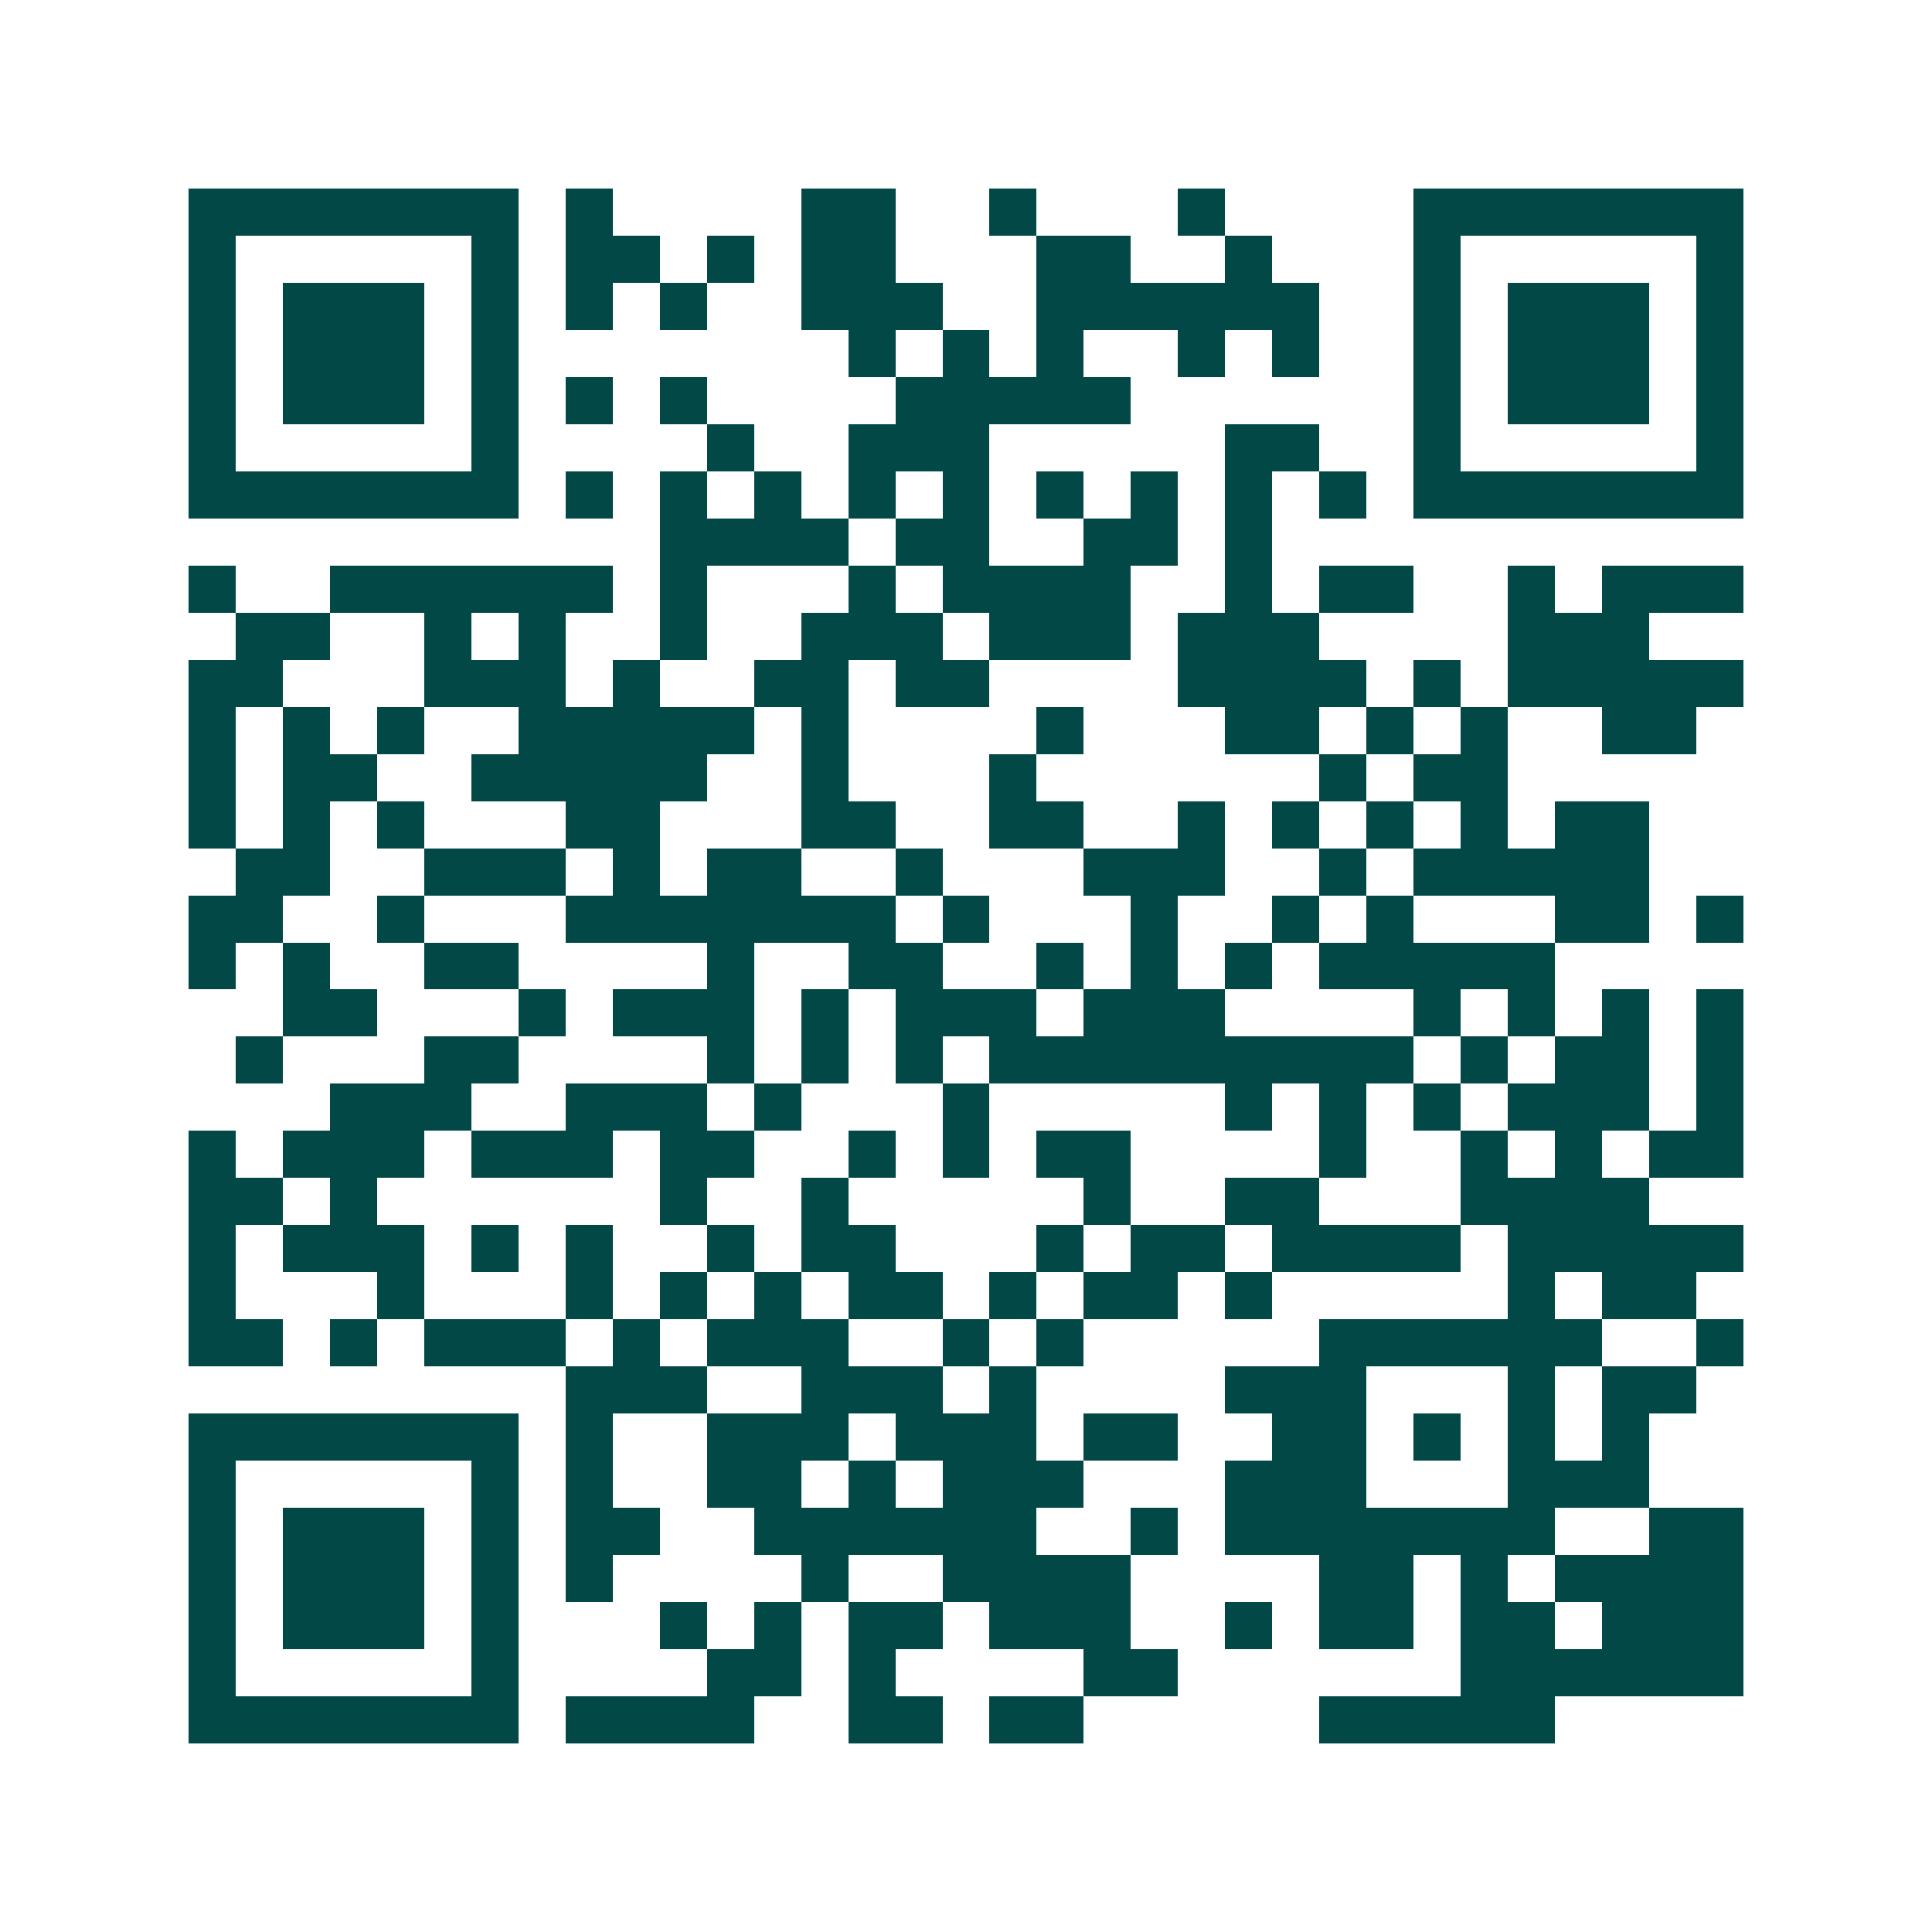 <svg xmlns="http://www.w3.org/2000/svg" width="200" height="200" viewBox="0 0 41 41" shape-rendering="crispEdges"><path fill="#ffffff" d="M0 0h41v41H0z"/><path stroke="#014847" d="M4 4.5h7m1 0h1m4 0h2m2 0h1m3 0h1m4 0h7M4 5.5h1m5 0h1m1 0h2m1 0h1m1 0h2m3 0h2m2 0h1m3 0h1m5 0h1M4 6.5h1m1 0h3m1 0h1m1 0h1m1 0h1m2 0h3m2 0h6m2 0h1m1 0h3m1 0h1M4 7.5h1m1 0h3m1 0h1m7 0h1m1 0h1m1 0h1m2 0h1m1 0h1m2 0h1m1 0h3m1 0h1M4 8.5h1m1 0h3m1 0h1m1 0h1m1 0h1m4 0h5m6 0h1m1 0h3m1 0h1M4 9.5h1m5 0h1m4 0h1m2 0h3m5 0h2m2 0h1m5 0h1M4 10.5h7m1 0h1m1 0h1m1 0h1m1 0h1m1 0h1m1 0h1m1 0h1m1 0h1m1 0h1m1 0h7M14 11.5h4m1 0h2m2 0h2m1 0h1M4 12.5h1m2 0h6m1 0h1m3 0h1m1 0h4m2 0h1m1 0h2m2 0h1m1 0h3M5 13.5h2m2 0h1m1 0h1m2 0h1m2 0h3m1 0h3m1 0h3m4 0h3M4 14.5h2m3 0h3m1 0h1m2 0h2m1 0h2m4 0h4m1 0h1m1 0h5M4 15.5h1m1 0h1m1 0h1m2 0h5m1 0h1m4 0h1m3 0h2m1 0h1m1 0h1m2 0h2M4 16.5h1m1 0h2m2 0h5m2 0h1m3 0h1m6 0h1m1 0h2M4 17.5h1m1 0h1m1 0h1m3 0h2m3 0h2m2 0h2m2 0h1m1 0h1m1 0h1m1 0h1m1 0h2M5 18.5h2m2 0h3m1 0h1m1 0h2m2 0h1m3 0h3m2 0h1m1 0h5M4 19.5h2m2 0h1m3 0h7m1 0h1m3 0h1m2 0h1m1 0h1m3 0h2m1 0h1M4 20.5h1m1 0h1m2 0h2m4 0h1m2 0h2m2 0h1m1 0h1m1 0h1m1 0h5M6 21.5h2m3 0h1m1 0h3m1 0h1m1 0h3m1 0h3m4 0h1m1 0h1m1 0h1m1 0h1M5 22.5h1m3 0h2m4 0h1m1 0h1m1 0h1m1 0h9m1 0h1m1 0h2m1 0h1M7 23.5h3m2 0h3m1 0h1m3 0h1m5 0h1m1 0h1m1 0h1m1 0h3m1 0h1M4 24.5h1m1 0h3m1 0h3m1 0h2m2 0h1m1 0h1m1 0h2m4 0h1m2 0h1m1 0h1m1 0h2M4 25.5h2m1 0h1m6 0h1m2 0h1m5 0h1m2 0h2m3 0h4M4 26.5h1m1 0h3m1 0h1m1 0h1m2 0h1m1 0h2m3 0h1m1 0h2m1 0h4m1 0h5M4 27.5h1m3 0h1m3 0h1m1 0h1m1 0h1m1 0h2m1 0h1m1 0h2m1 0h1m5 0h1m1 0h2M4 28.5h2m1 0h1m1 0h3m1 0h1m1 0h3m2 0h1m1 0h1m5 0h6m2 0h1M12 29.5h3m2 0h3m1 0h1m4 0h3m3 0h1m1 0h2M4 30.5h7m1 0h1m2 0h3m1 0h3m1 0h2m2 0h2m1 0h1m1 0h1m1 0h1M4 31.5h1m5 0h1m1 0h1m2 0h2m1 0h1m1 0h3m3 0h3m3 0h3M4 32.5h1m1 0h3m1 0h1m1 0h2m2 0h6m2 0h1m1 0h7m2 0h2M4 33.5h1m1 0h3m1 0h1m1 0h1m4 0h1m2 0h4m4 0h2m1 0h1m1 0h4M4 34.5h1m1 0h3m1 0h1m3 0h1m1 0h1m1 0h2m1 0h3m2 0h1m1 0h2m1 0h2m1 0h3M4 35.5h1m5 0h1m4 0h2m1 0h1m4 0h2m6 0h6M4 36.5h7m1 0h4m2 0h2m1 0h2m5 0h5"/></svg>
